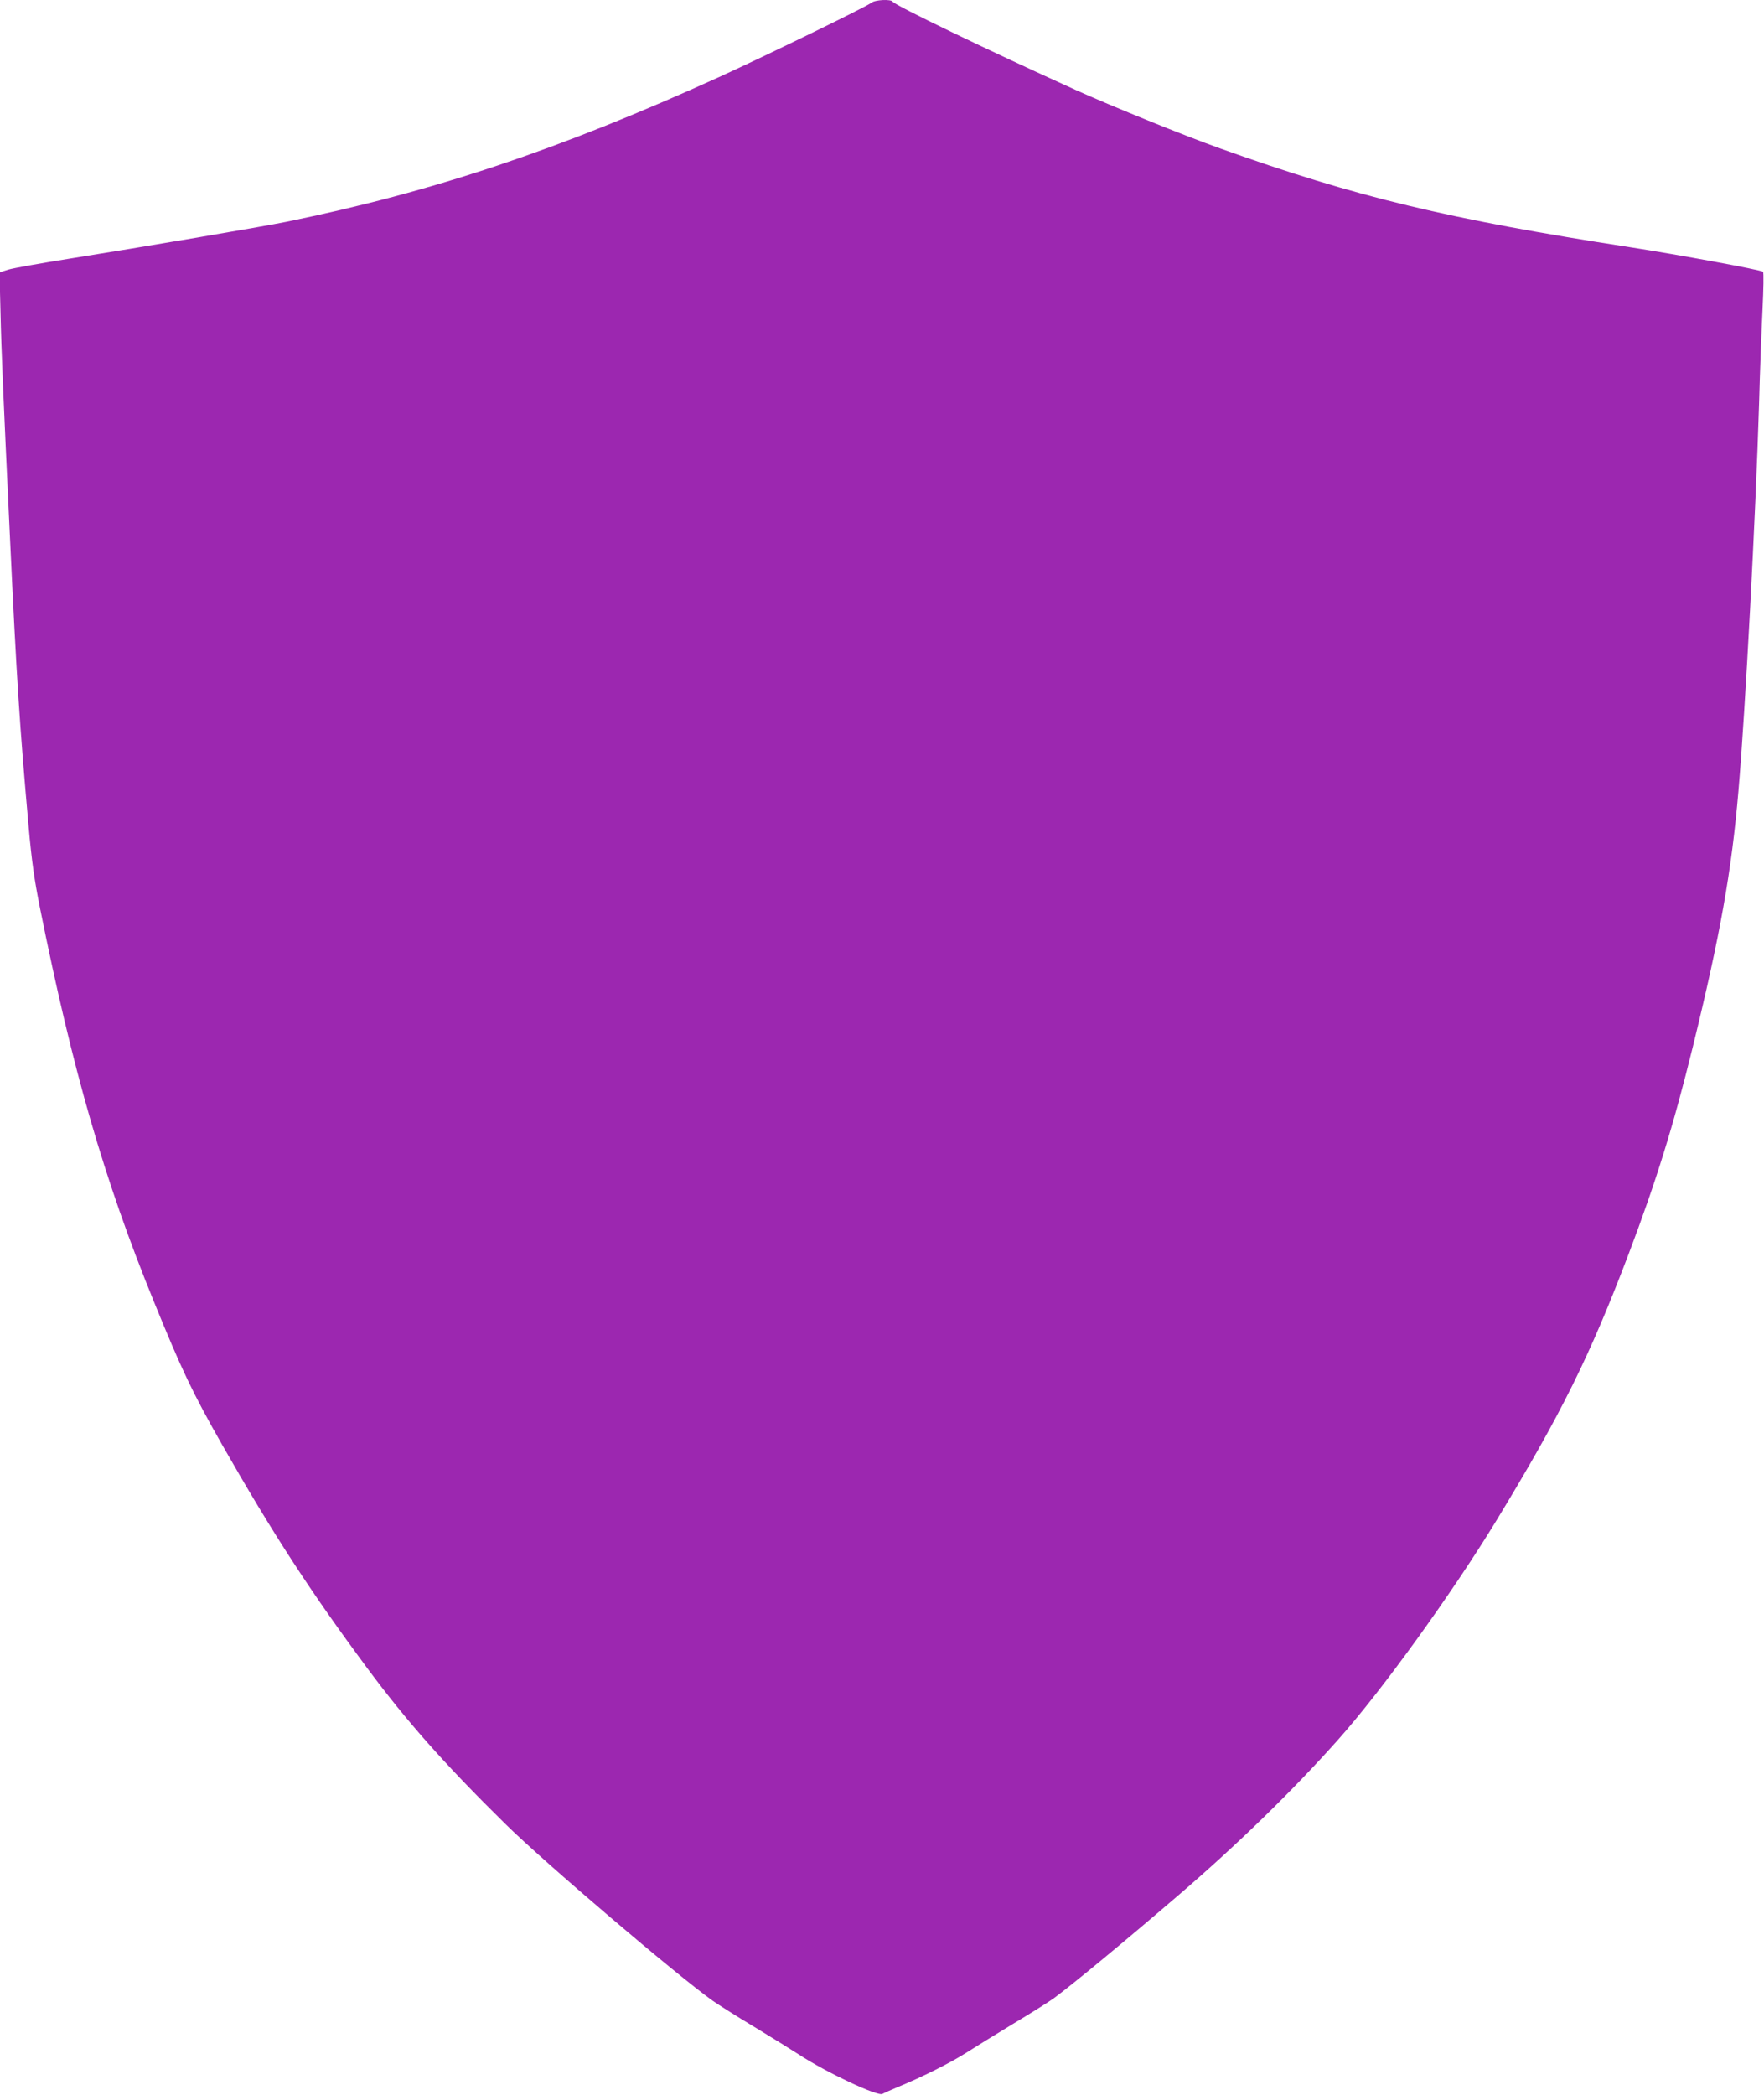 <?xml version="1.0" standalone="no"?>
<!DOCTYPE svg PUBLIC "-//W3C//DTD SVG 20010904//EN"
 "http://www.w3.org/TR/2001/REC-SVG-20010904/DTD/svg10.dtd">
<svg version="1.0" xmlns="http://www.w3.org/2000/svg"
 width="1078pt" height="1280pt" viewBox="0 0 1078 1280"
 preserveAspectRatio="xMidYMid meet">
<g transform="translate(0,1280) scale(0.1,-0.1)"
fill="#9c27b0" stroke="none">
<path d="M5325 12783 c-32 -25 -637 -320 -929 -453 -980 -445 -1750 -702
-2646 -885 -148 -30 -872 -153 -1325 -225 -176 -28 -344 -58 -374 -67 l-54
-17 6 -240 c5 -237 18 -534 57 -1361 42 -895 60 -1165 115 -1785 19 -214 35
-324 69 -495 201 -999 392 -1659 694 -2400 172 -423 238 -562 419 -880 313
-548 537 -893 887 -1365 241 -325 473 -587 843 -951 236 -233 1046 -923 1268
-1081 39 -27 152 -99 253 -159 101 -61 223 -137 273 -169 166 -109 488 -261
513 -241 6 4 46 22 89 40 149 61 322 148 417 208 53 34 183 114 290 179 107
64 220 135 250 157 117 86 429 344 760 628 358 307 699 639 976 950 268 300
700 899 971 1344 394 648 569 1001 806 1625 170 449 272 778 392 1265 168 686
237 1072 279 1565 42 487 105 1676 126 2365 5 193 15 451 21 573 6 126 8 227
3 232 -13 11 -509 103 -814 150 -1108 171 -1675 307 -2500 602 -222 79 -661
257 -890 360 -532 241 -1101 515 -1115 538 -10 16 -107 12 -130 -7z"/>
</g>
</svg>
